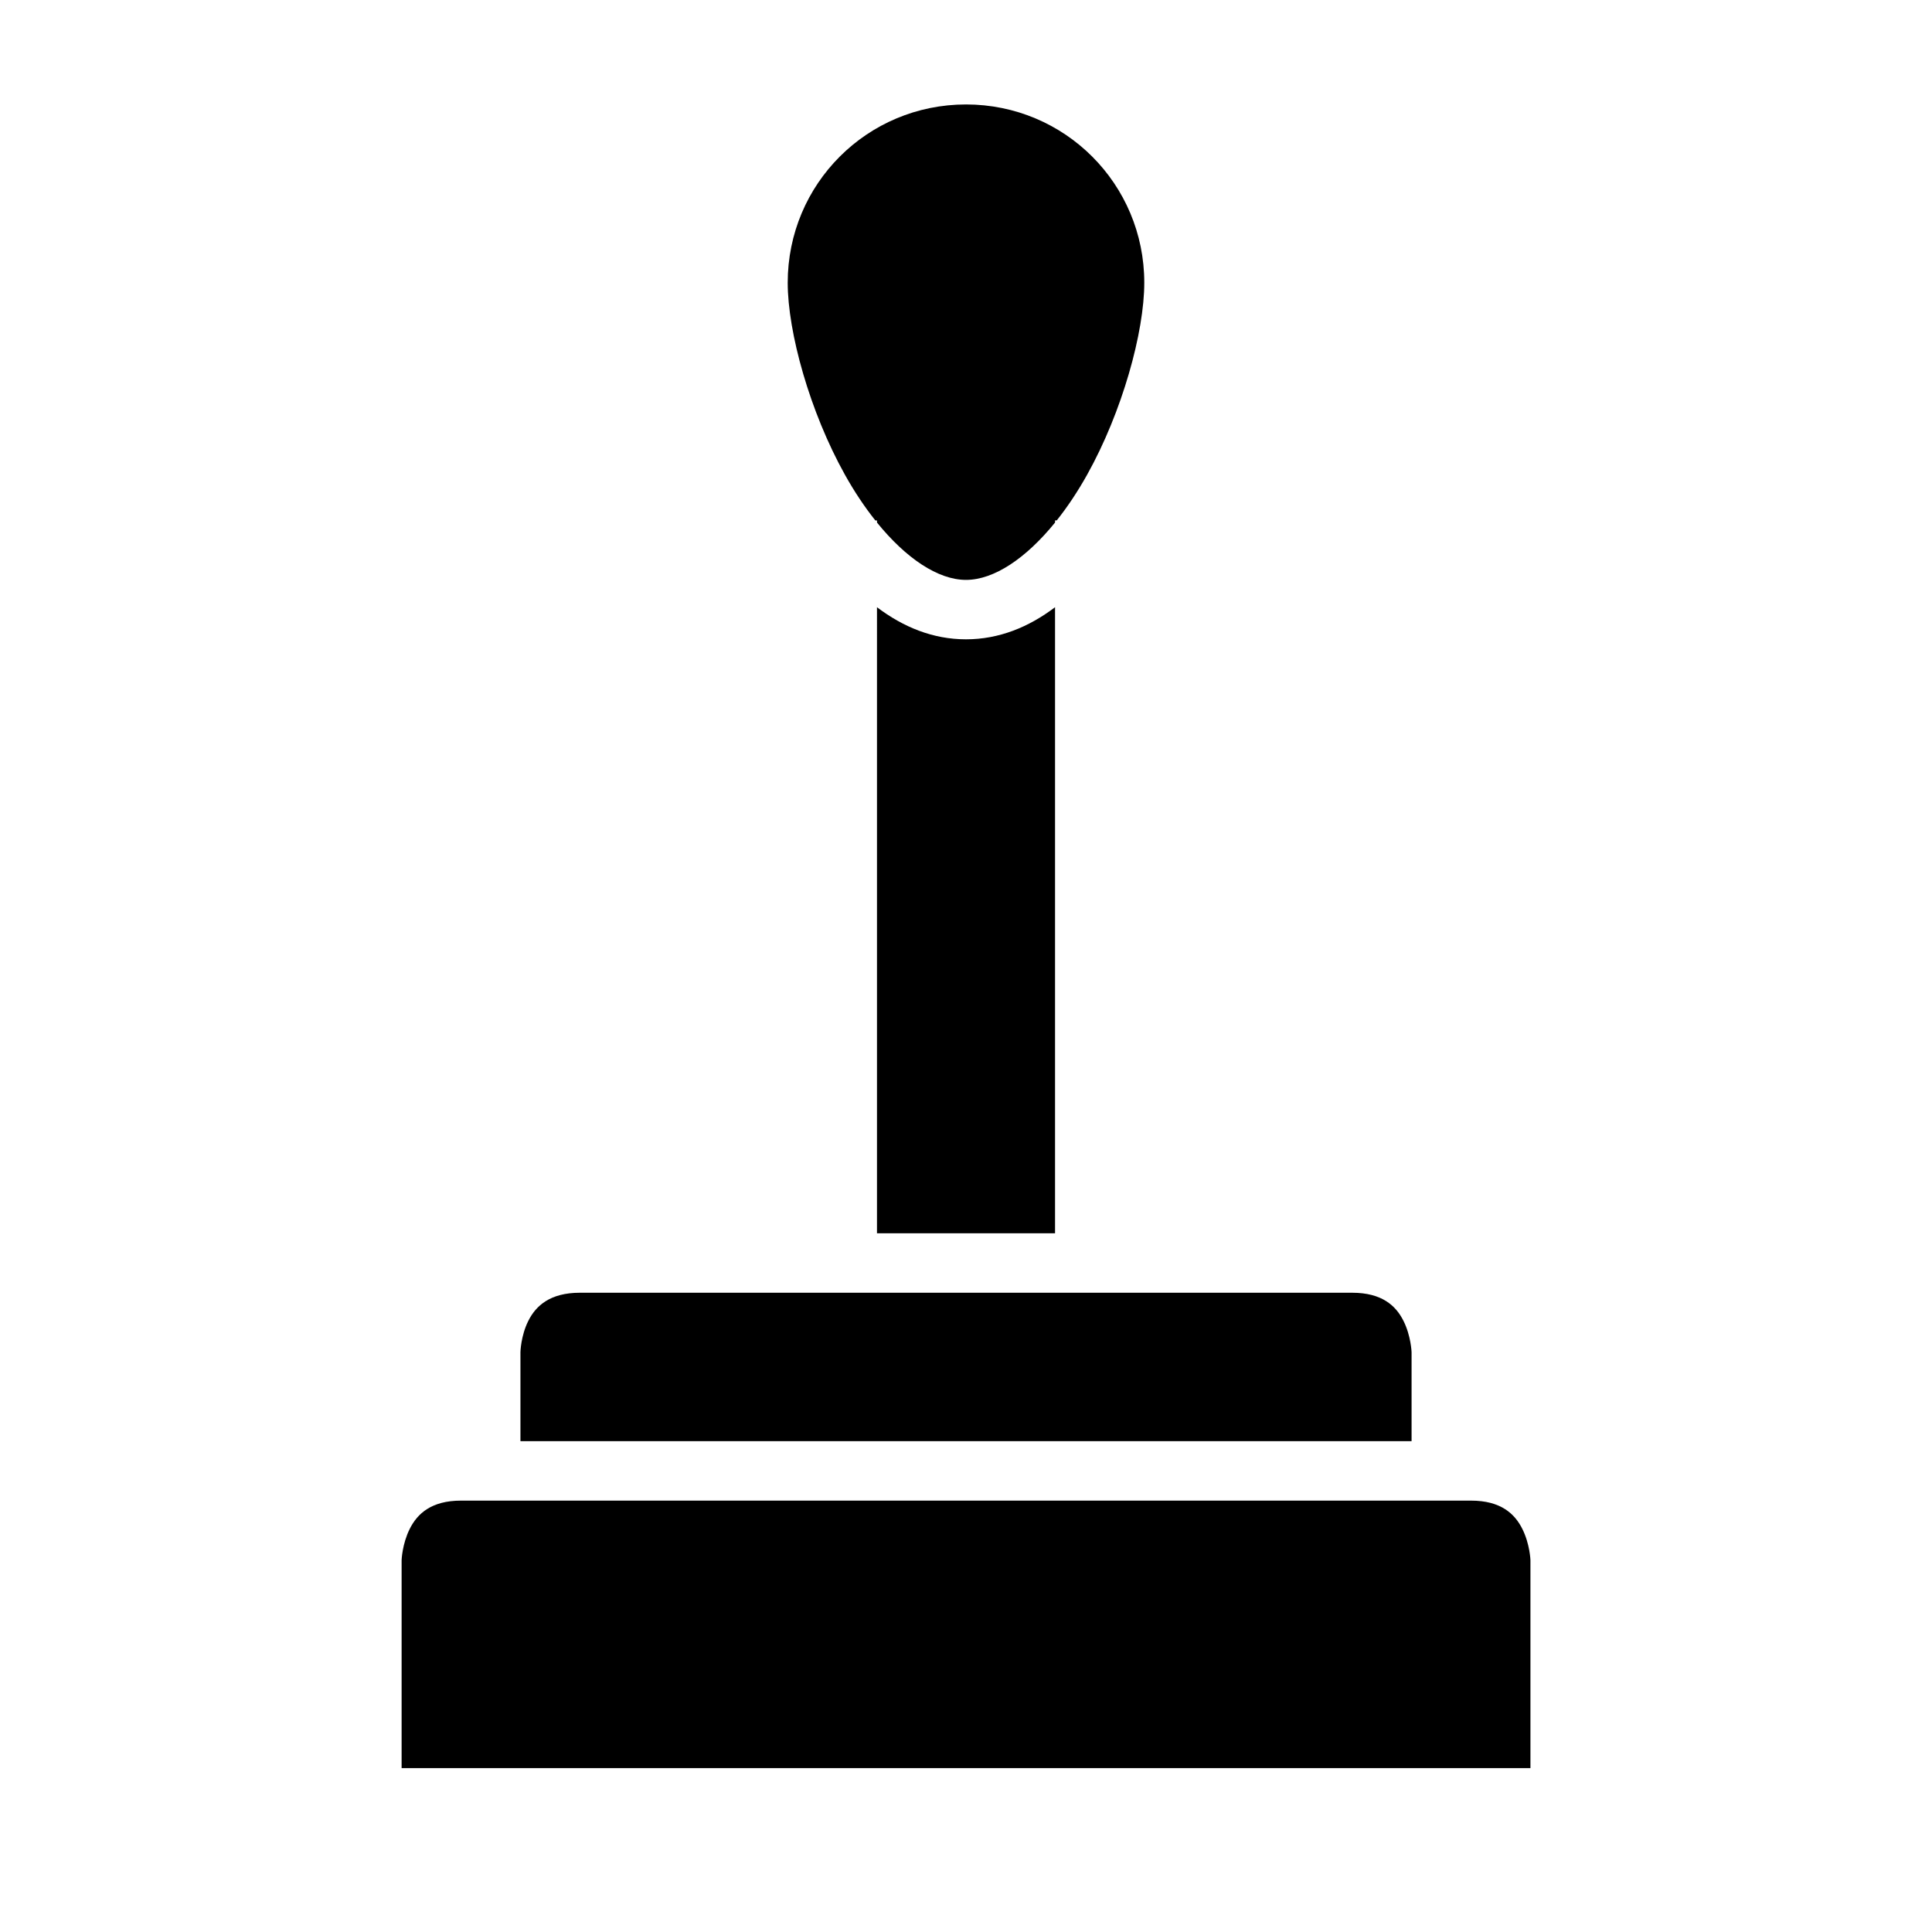 <?xml version="1.0" encoding="UTF-8"?>
<!-- Uploaded to: SVG Repo, www.svgrepo.com, Generator: SVG Repo Mixer Tools -->
<svg fill="#000000" width="800px" height="800px" version="1.1" viewBox="144 144 512 512" xmlns="http://www.w3.org/2000/svg">
 <g>
  <path d="m266.18 541.68h267.66c7.863 0 11.578 3.461 13.59 7.488 2.012 4.027 2.152 8.258 2.152 8.258v55.148h-299.15v-55.148s0.141-4.231 2.152-8.258c2.016-4.027 5.719-7.488 13.594-7.488z"/>
  <path d="m297.68 486.59h204.66c7.871 0 11.578 3.414 13.59 7.441 2.016 4.027 2.152 8.305 2.152 8.305v23.586h-236.16v-23.586s0.078-4.277 2.09-8.301c2.016-4.027 5.789-7.445 13.668-7.445z"/>
  <path d="m376.41 304.92c6.945 5.25 14.793 8.504 23.586 8.504s16.656-3.25 23.602-8.504v165.91h-47.188z"/>
  <path d="m400 171.68c26.18 0 47.246 21.07 47.246 47.246 0 13.09-5.836 34.223-15.16 50.906-2.492 4.461-5.207 8.523-8.039 12.086h-0.445v0.555c-7.652 9.434-16.145 15.203-23.602 15.203-7.453 0-15.941-5.766-23.586-15.191v-0.566h-0.445c-2.836-3.562-5.551-7.621-8.043-12.086-9.324-16.684-15.176-37.816-15.176-50.906 0-26.18 21.07-47.246 47.25-47.246z"/>
 </g>
</svg>